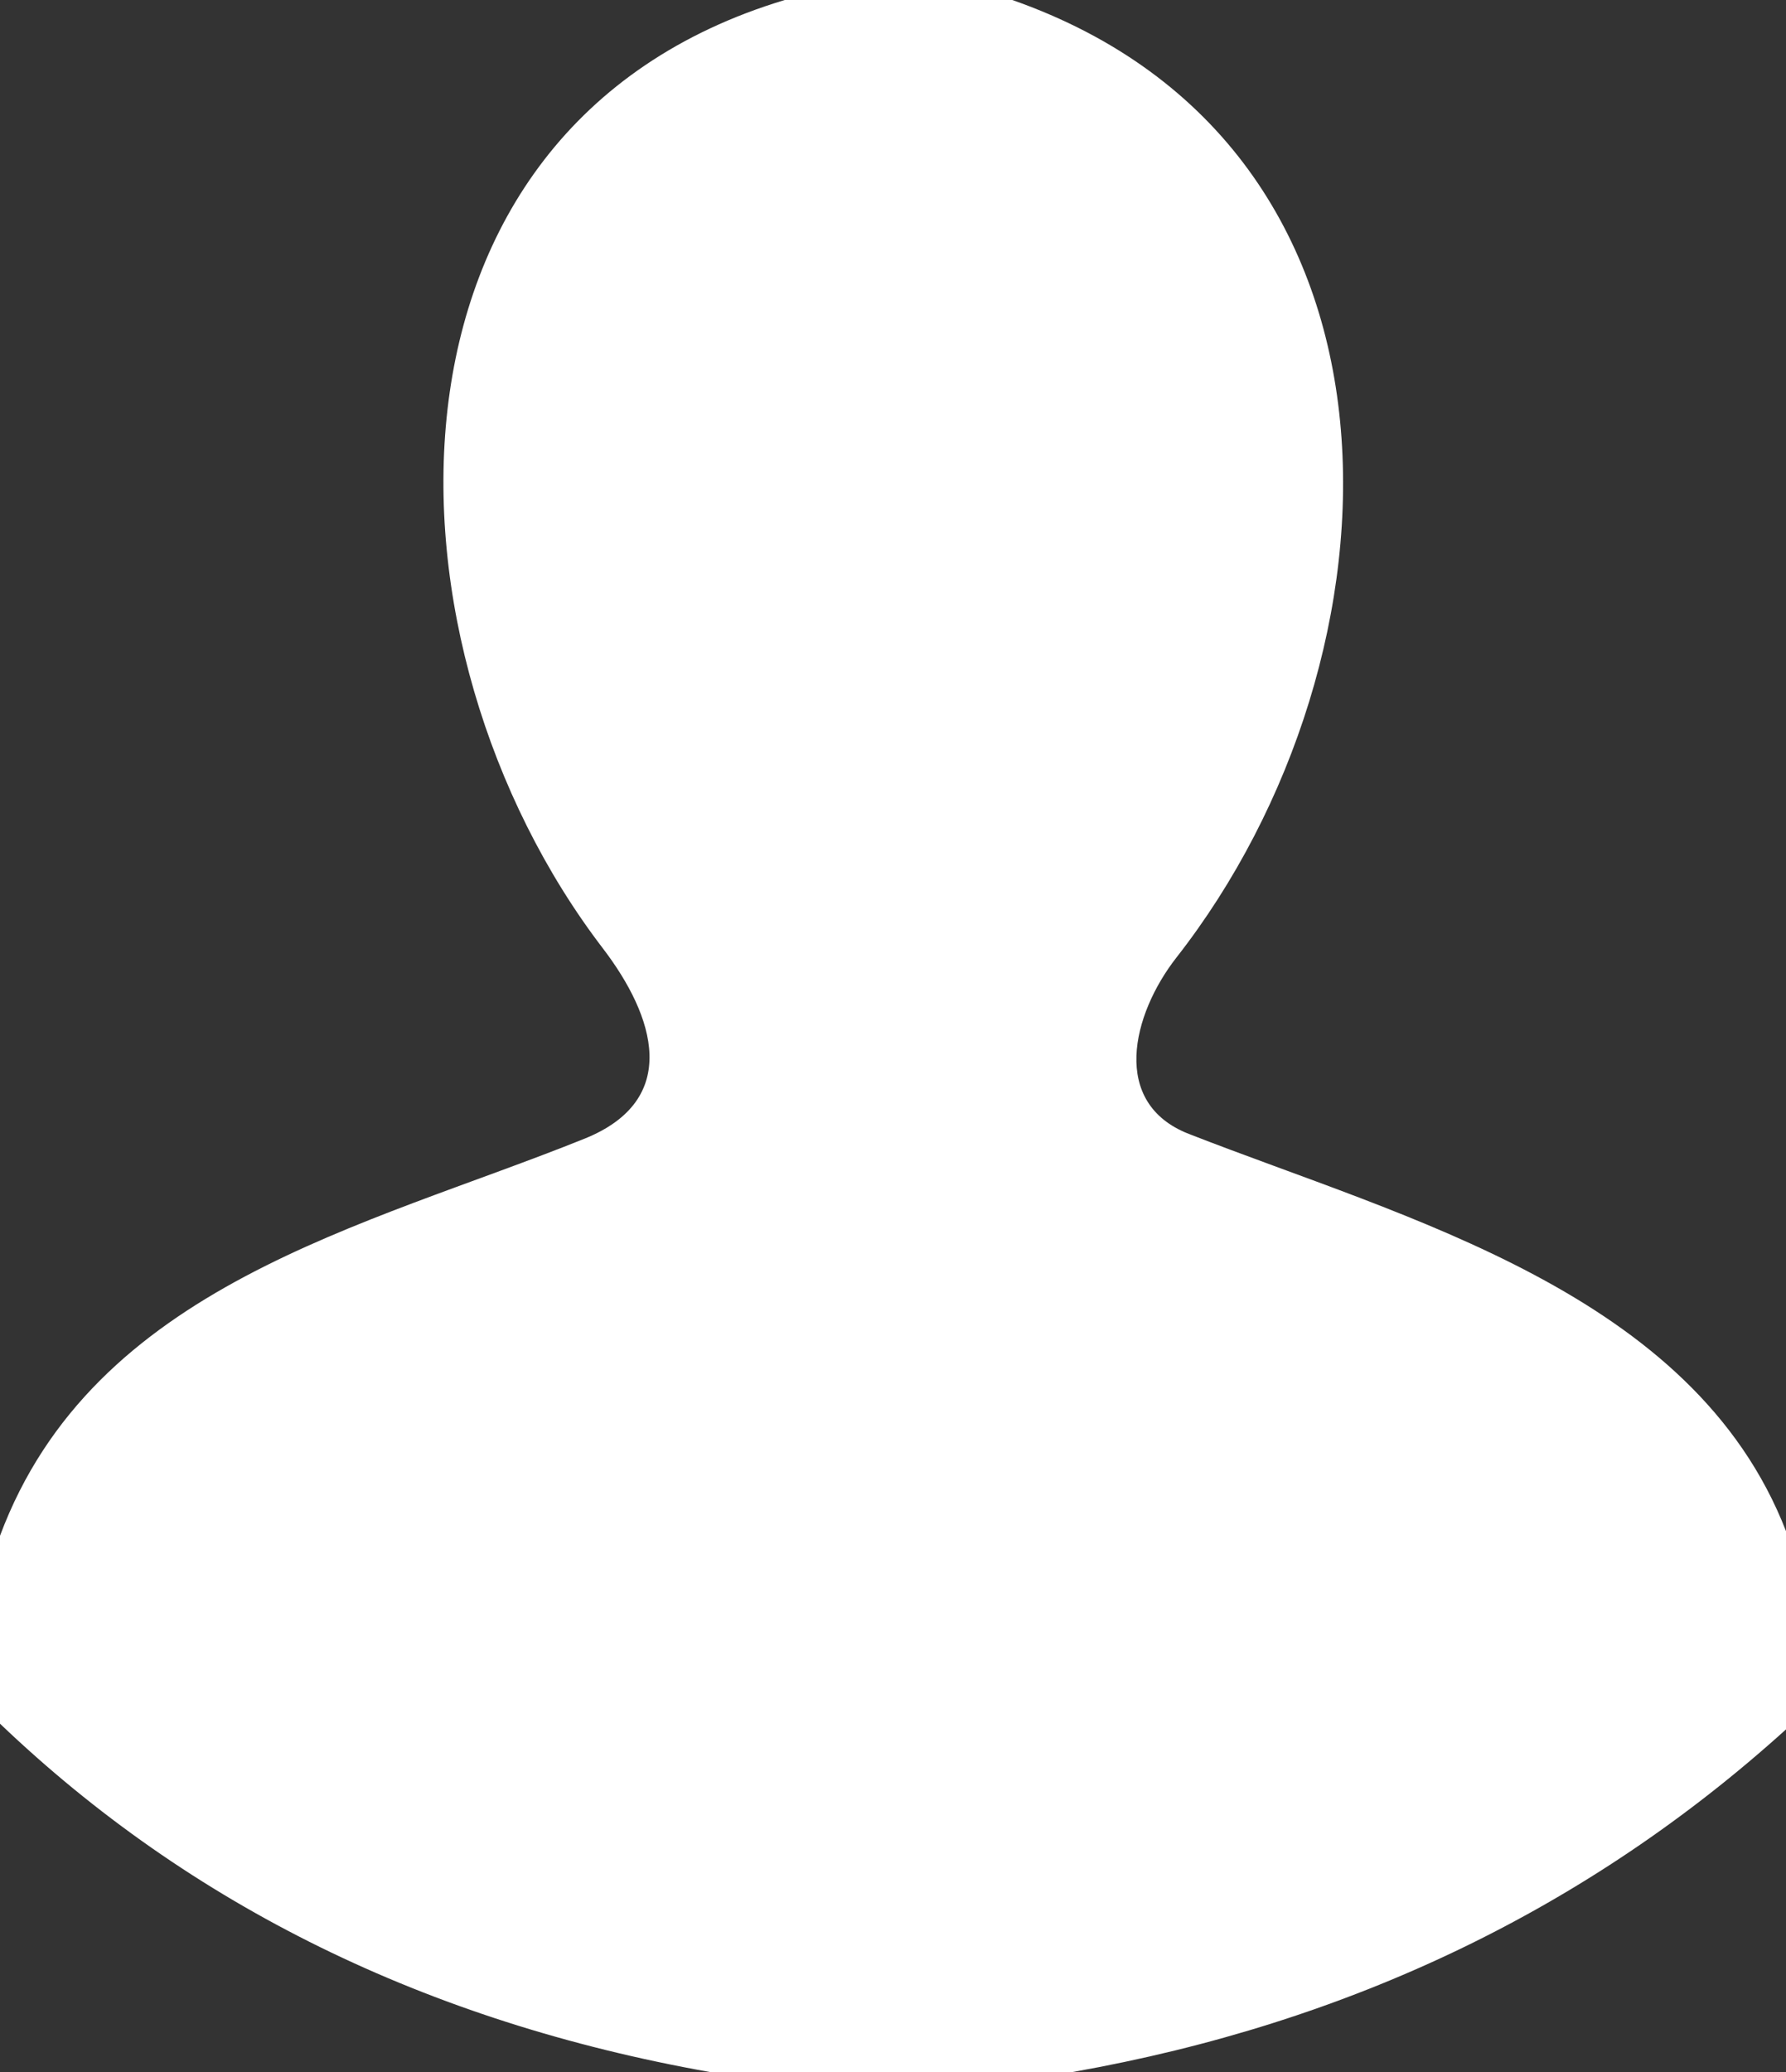 <svg xmlns="http://www.w3.org/2000/svg" viewBox="0.00 0.00 50.00 58.00">
    <rect x="0.00" y="0.00" width="50.00" height="58.00" fill="#333333" stroke="none"/>
    <path fill="white" d="
        M 21.97 0.00
        L 28.34 0.00
        C 40.09 4.12 39.53 18.38 32.93 26.81
        C 31.69 28.40 31.08 30.88 33.28 31.74
        C 39.37 34.12 47.40 36.17 50.00 42.86
        L 50.00 48.41
        Q 41.67 55.94 30.03 58.00
        L 19.87 58.00
        Q 8.00 55.89 0.00 48.25
        L 0.00 42.99
        C 2.62 35.98 10.21 34.35 16.35 31.88
        C 19.08 30.79 18.33 28.45 16.88 26.55
        C 10.42 18.11 10.04 3.59 21.97 0.00
        Z"
    />
</svg>
